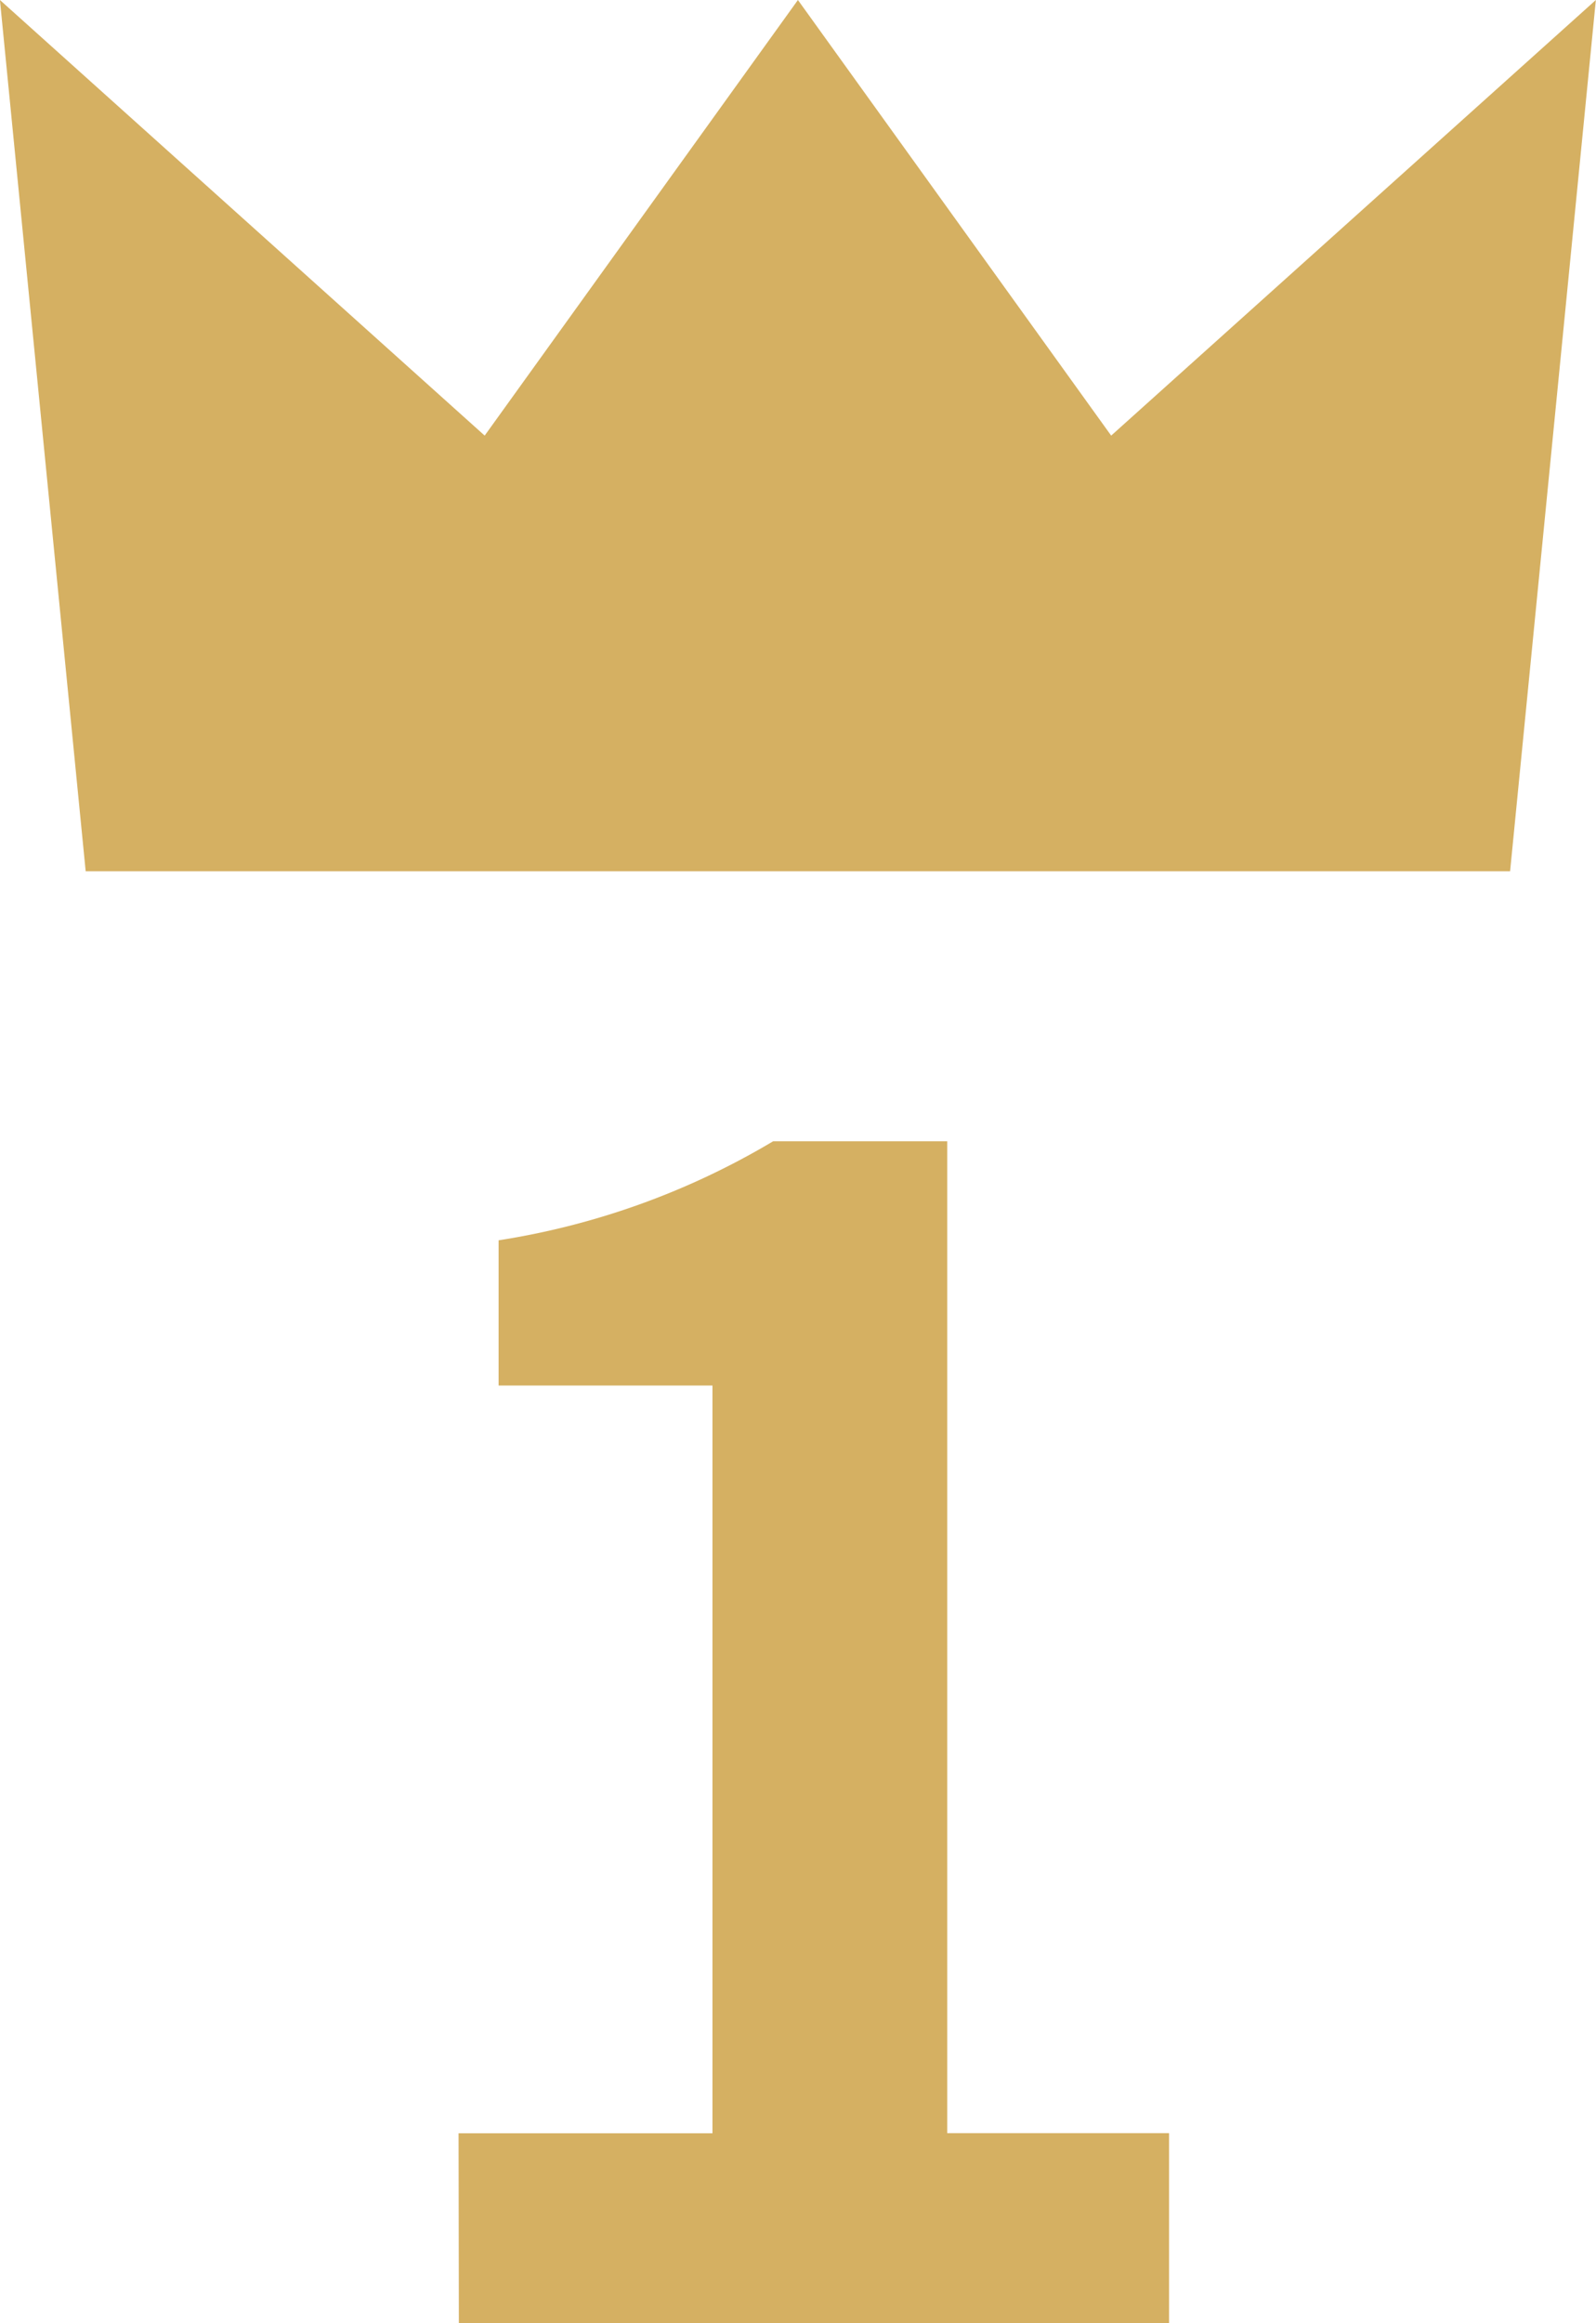 <svg xmlns="http://www.w3.org/2000/svg" width="22" height="32" viewBox="0 0 22 32">
  <g id="Group_141" data-name="Group 141" transform="translate(-933 -582)">
    <path id="Path_45" data-name="Path 45" d="M-4.675,0h9.79V-2.618H2.057V-16.28h-2.4a10.56,10.56,0,0,1-3.784,1.364v2h2.948v10.3h-3.5Z" transform="translate(944 614)" fill="#d5b062"/>
    <path id="Path_43" data-name="Path 43" d="M149.609,133.388l-4.318-6-4.318,6-6.682-6,1.182,12h19.635l1.182-12Z" transform="translate(798.708 454.612)" fill="#d5b062"/>
  </g>
</svg>
